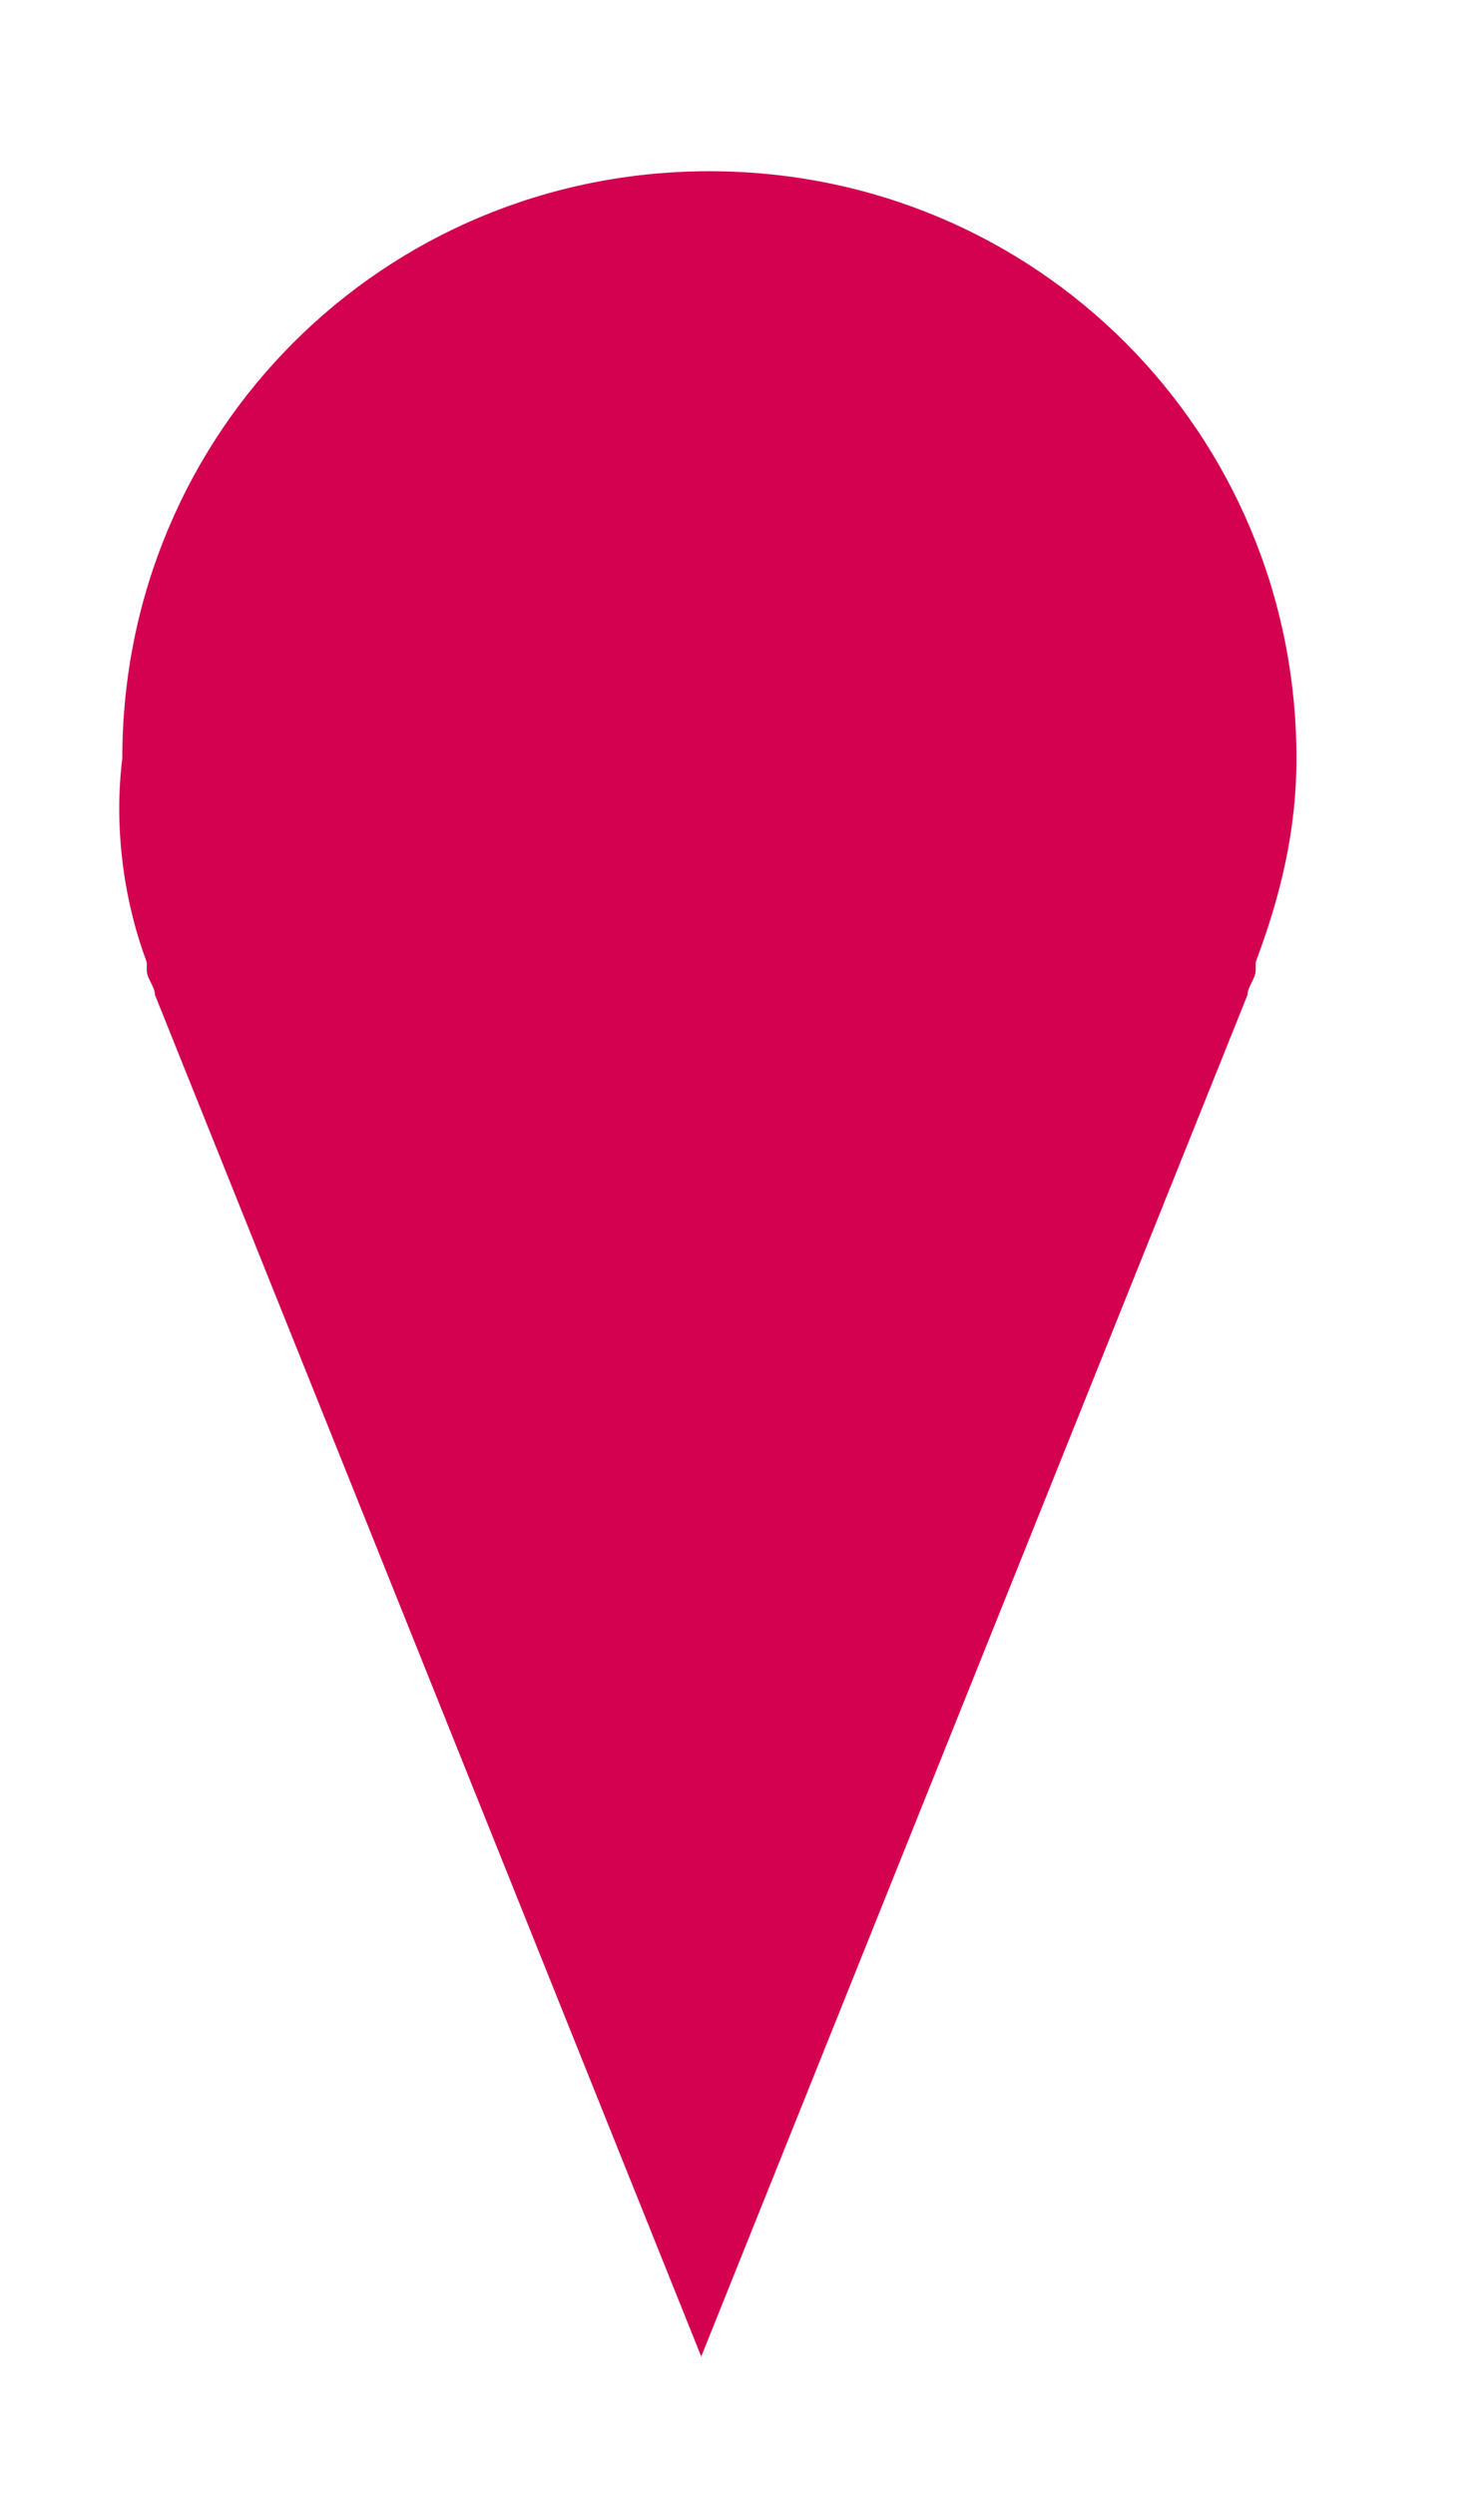 <?xml version="1.0" encoding="utf-8"?>
<!-- Generator: Adobe Illustrator 19.0.0, SVG Export Plug-In . SVG Version: 6.00 Build 0)  -->
<svg version="1.1" id="Calque_1" xmlns="http://www.w3.org/2000/svg" xmlns:xlink="http://www.w3.org/1999/xlink" x="0px" y="0px"
	 viewBox="788 94.2 18.2 30.6" style="enable-background:new 788 94.2 18.2 30.6;" xml:space="preserve">
<style type="text/css">
	.st0{fill:#DF427D;}
	.st1{fill:#801539;}
	.st2{fill:#D40050;}
	.st3{fill:#13235B;}
	.st4{fill:#46BE46;}
	.st5{fill:#20B5E8;}
	.st6{fill:#F29526;}
	.st7{fill:#A2DAF4;}
	.st8{enable-background:new    ;}
</style>
<polygon class="st0" points="433.9,126 448.4,122.6 442.9,117.2 "/>
<polygon class="st1" points="445.7,114.5 440.5,114.7 437.5,93.2 437.5,93.2 440.5,114.8 442.9,117.2 448.4,122.6 449.9,114.4 "/>
<polygon class="st2" points="437.5,93.1 437.5,93.2 440.5,114.7 445.7,114.5 449.9,114.4 456.2,114.2 459.9,92.8 "/>
<path class="st2" d="M922.7,35c2.6-3.8,2.2-9.1-1.2-12.5c-3.8-3.8-10.1-3.8-13.9,0c-3.8,3.8-3.8,10.1,0,13.9
	c3.4,3.4,8.6,3.8,12.5,1.2l4.7,4.7l2.7-2.7L922.7,35z M919.3,34.3c-2.6,2.6-6.9,2.6-9.6,0c-2.6-2.6-2.6-6.9,0-9.6
	c2.6-2.6,6.9-2.6,9.6,0C922,27.3,922,31.6,919.3,34.3z"/>
<g>
	<path class="st3" d="M905.5,93.2v21.1h21.1V93.2H905.5z M925.7,113.3h-19.1V94.2h19.1V113.3z"/>
	<polygon class="st3" points="915.1,108.3 917.1,108.3 917.1,104.7 921.8,104.7 921.8,102.7 917.1,102.7 917.1,98.4 915.1,98.4 
		915.1,102.7 910.7,102.7 910.7,104.7 915.1,104.7 	"/>
</g>
<path class="st2" d="M367.7,98.2c-6.2,0-11.2,5-11.2,11.2c0,6.2,5,11.2,11.2,11.2c6.2,0,11.2-5,11.2-11.2S373.8,98.2,367.7,98.2z
	 M373.5,103.6l-5.9,7.4c-0.1,0.2-0.3,0.3-0.5,0.3c0,0,0,0-0.1,0c-0.2,0-0.4-0.1-0.5-0.2l-4.7-4.3c-0.3-0.3-0.3-0.7,0-1s0.7-0.3,1,0
	l4.2,3.8l5.4-6.8c0.2-0.3,0.7-0.4,1-0.1C373.7,102.8,373.8,103.3,373.5,103.6z"/>
<path class="st2" d="M789.8,106L789.8,106l0,0.1c0,0.1,0.1,0.2,0.1,0.3l6.7,16.7l6.7-16.7c0-0.1,0.1-0.2,0.1-0.3l0-0.1h0
	c0.3-0.8,0.5-1.6,0.5-2.5c0-2-0.8-3.8-2.1-5.1c-1.3-1.3-3.1-2.1-5.1-2.1c-2,0-3.8,0.8-5.1,2.1c-1.3,1.3-2.1,3.1-2.1,5.1
	C789.4,104.3,789.5,105.2,789.8,106z"/>
<rect x="665.6" y="100.6" class="st2" width="9.1" height="9.1"/>
<g>
	<path class="st2" d="M552.1,108.4h-10.1V98.3h10.1V108.4z M543.1,107.4h8.1v-8.1h-8.1V107.4z"/>
</g>
<g>
	<g>
		<ellipse class="st2" cx="1005.7" cy="24.6" rx="3.1" ry="3.4"/>
		<path class="st2" d="M1005.1,30.4l-2-1.1c0,0-3,3.4-3,9.2c0,0,9.8,5.7,9.8,0c0-5.7-2-9.2-2-9.2L1005.1,30.4z"/>
	</g>
	<g>
		<ellipse class="st2" cx="998" cy="25.1" rx="2.4" ry="2.6"/>
		<path class="st2" d="M993.7,35.8c0-4.4,2.3-7,2.3-7l1.5,0.9l2.3-0.9c0,0,0.5,0.9,0.9,2.4c-0.7,1.6-1.3,3.8-1.3,6.5v0
			C997.1,37.8,993.7,35.8,993.7,35.8z"/>
	</g>
</g>
<path class="st2" d="M1003.3,102.8c1.5-0.8,3.2-1.3,5.1-1.3c1.6,0,3,0.3,3.8,0.7l1.2-1.6c-0.9-0.4-2.4-0.8-4.5-0.8
	c-2.9,0-5.4,0.7-7.6,2c-1.7,1-3.2,2.4-4.1,4h-2.3l-0.4,1.2h2.1c-0.1,0.3-0.3,0.7-0.4,1.1c0,0.1-0.1,0.2-0.1,0.4h-2l-0.4,1.2h2.2
	c-0.2,1.7,0.3,3.1,1.3,4.1c1.3,1.4,3.7,2.1,6.6,2.1c2.3,0,4.3-0.5,5.6-1l-0.1-1.5c-0.9,0.3-2.7,0.8-4.6,0.8c-1.9,0-3.6-0.4-4.6-1.4
	c-0.8-0.7-1.1-1.7-1-3.1h10l0.4-1.2h-10.3c0-0.1,0.1-0.3,0.1-0.4c0.1-0.4,0.2-0.7,0.4-1h10.2l0.4-1.2h-9.9
	C1001.1,104.6,1002.1,103.5,1003.3,102.8z"/>
<path class="st4" d="M547.1,14.2c-6.6,0-12,5.4-12,12s5.4,12,12,12c6.6,0,12-5.4,12-12S553.7,14.2,547.1,14.2z M545.1,32.5l-6.5-6.5
	l2.1-2.1l4.4,4.4l8.4-8.4l2.1,2.1L545.1,32.5z"/>
<circle class="st5" cx="670.1" cy="26.2" r="12"/>
<circle class="st6" cx="796.6" cy="26.2" r="12"/>
<circle class="st2" cx="446.9" cy="26.2" r="12"/>
<g>
	<path class="st7" d="M377.7,36.3h-20.1V16.2h20.1V36.3z M359.6,34.3h16.1V18.2h-16.1V34.3z"/>
</g>
<g class="st8">
	<g>
		<polygon class="st7" points="368.6,30.2 366.7,30.2 366.7,27.5 364.1,27.5 364.1,25.6 366.7,25.6 366.7,22.8 368.6,22.8 
			368.6,25.6 371.2,25.6 371.2,27.5 368.6,27.5 		"/>
	</g>
</g>
</svg>
